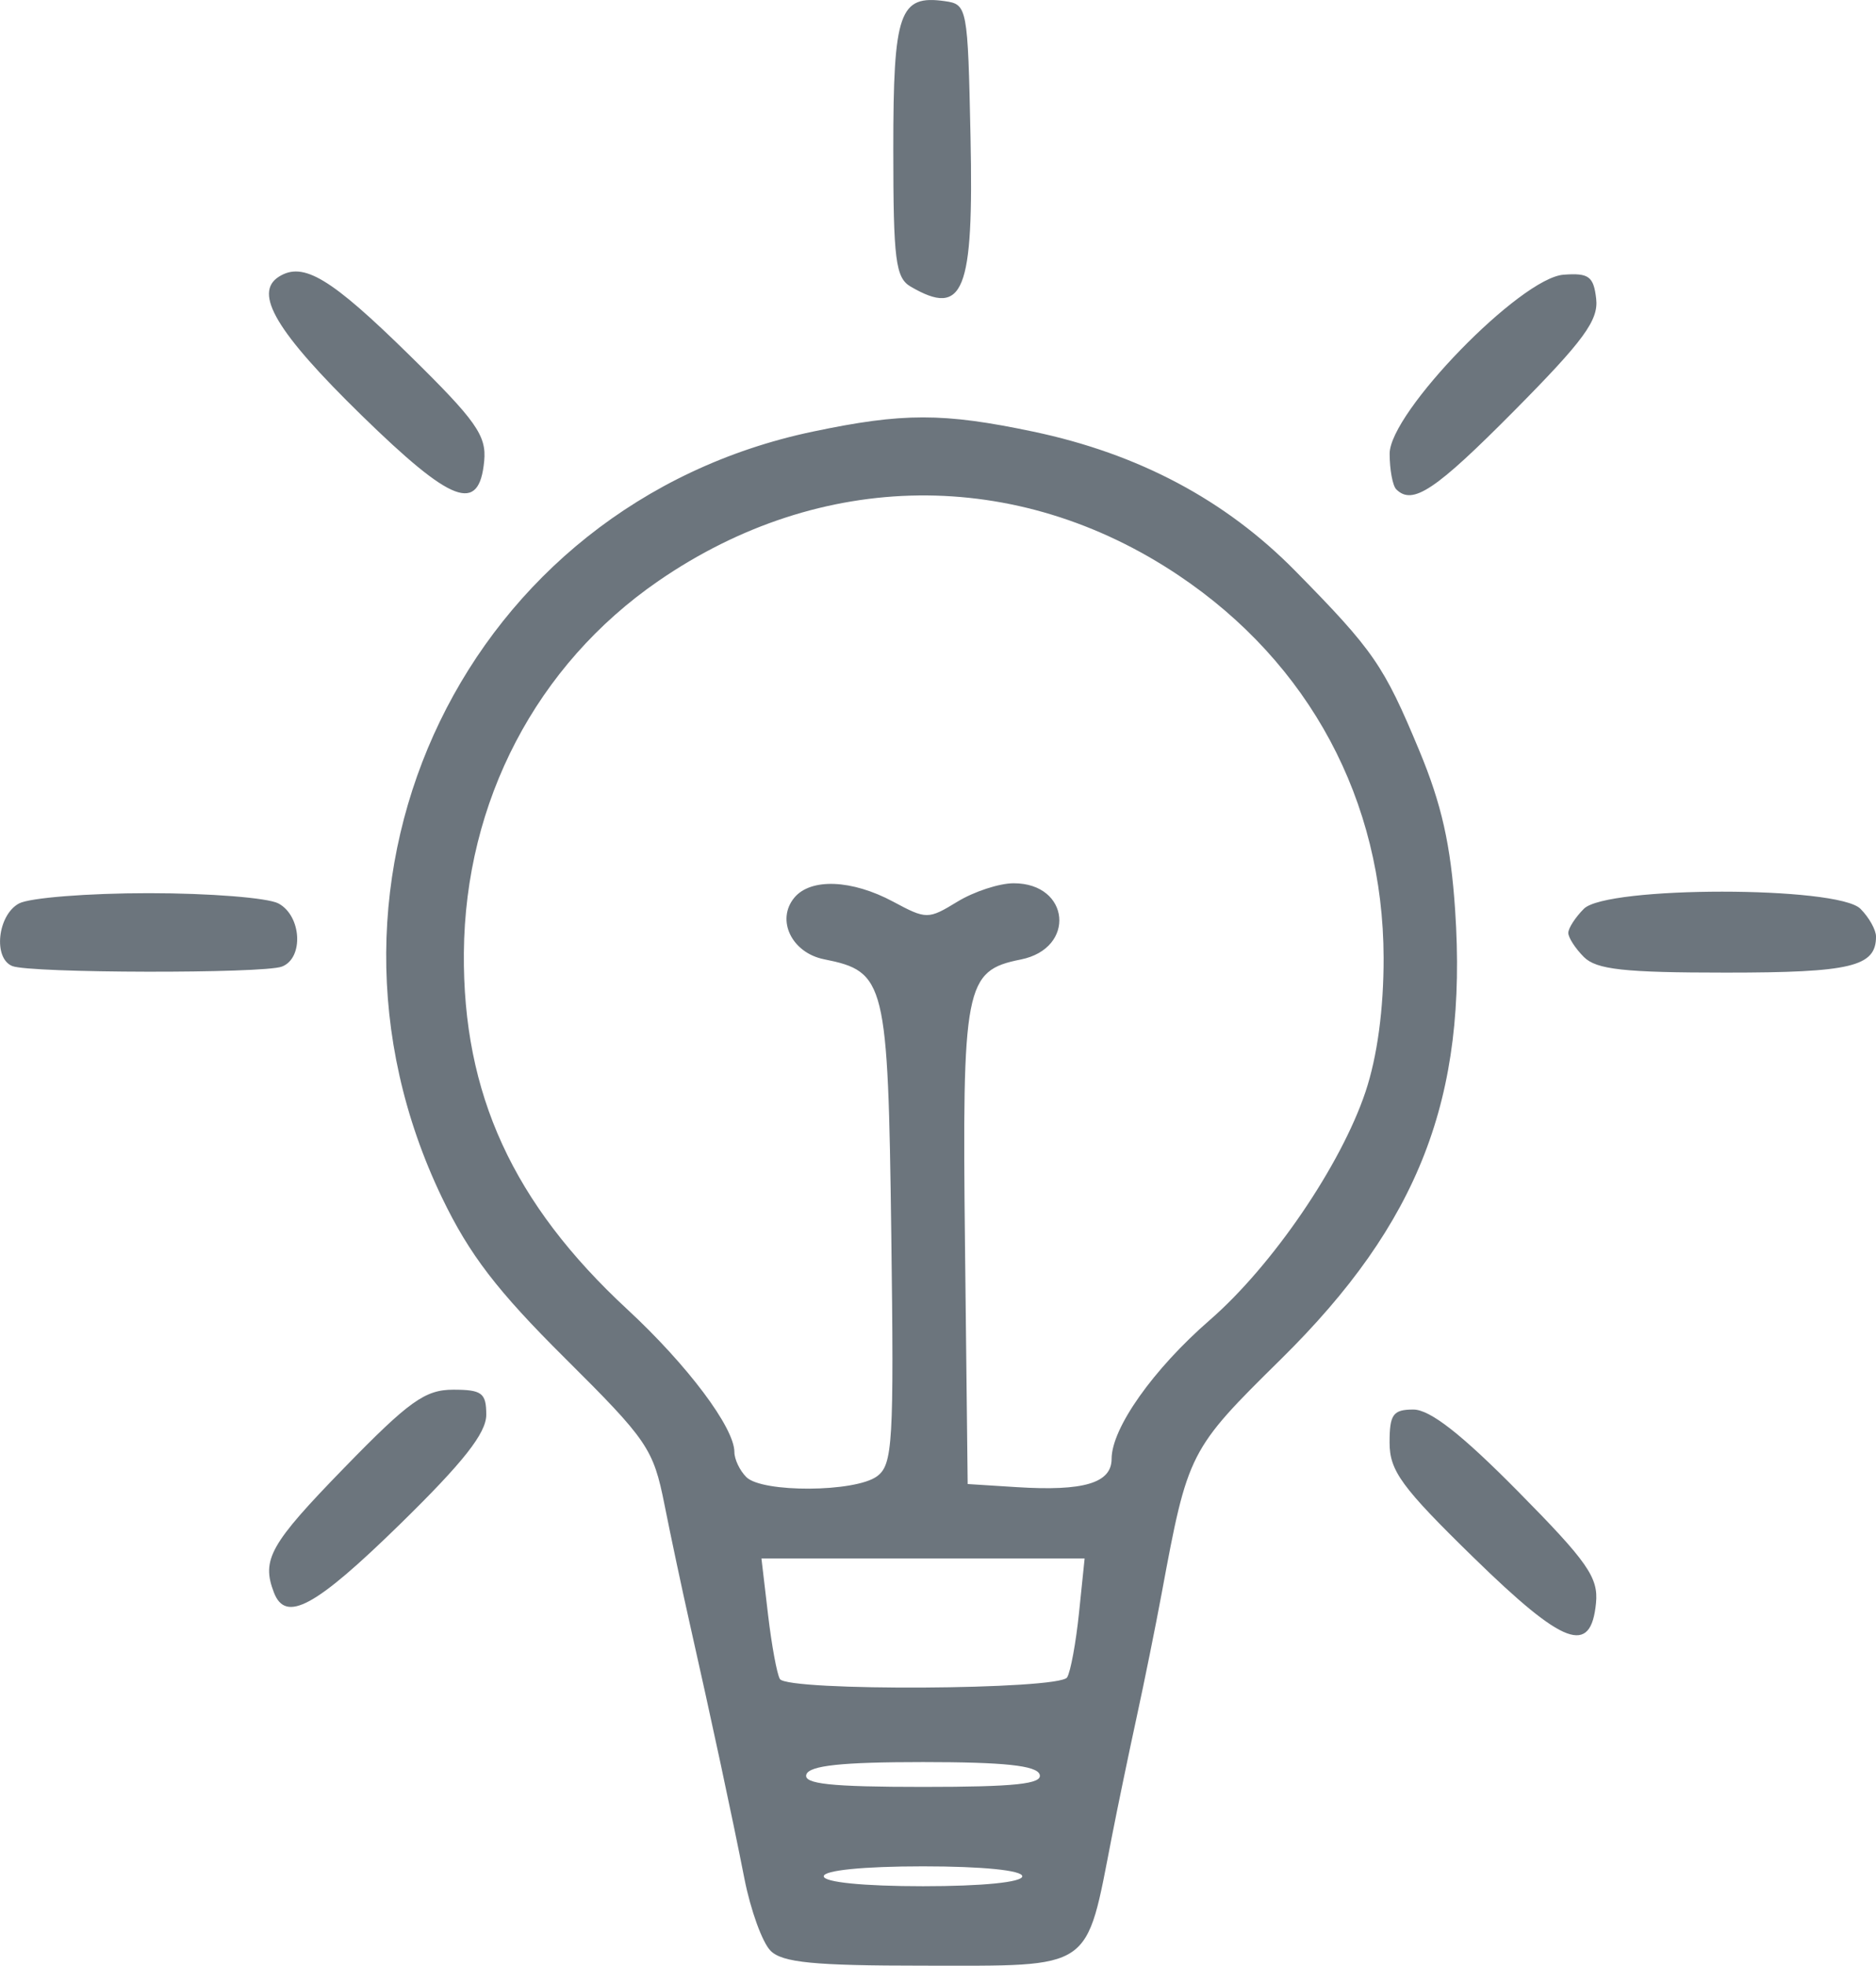 <?xml version="1.0" encoding="UTF-8"?>
<!-- Created with Inkscape (http://www.inkscape.org/) -->
<svg width="188.98" height="197.95" version="1.1" viewBox="0 0 188.98 197.95" xmlns="http://www.w3.org/2000/svg" xmlns:cc="http://creativecommons.org/ns#" xmlns:dc="http://purl.org/dc/elements/1.1/" xmlns:rdf="http://www.w3.org/1999/02/22-rdf-syntax-ns#">
 <path d="m77.622 196.44c-0.825-0.825-2.009-4.088-2.631-7.25-1.21-6.159-3.33-16.045-5.52-25.749-0.745-3.3-1.887-8.677-2.539-11.949-1.116-5.604-1.697-6.458-10.019-14.724-6.84-6.794-9.635-10.44-12.381-16.15-15.574-32.379 2.554-69.836 37.339-77.153 9.087-1.911 13.129-1.911 22.216 0 10.614 2.233 19.357 6.879 26.392 14.025 7.891 8.015 8.918 9.502 12.489 18.082 2.256 5.42 3.175 9.503 3.615 16.068 1.266 18.888-3.634 31.519-17.549 45.232-9.258 9.124-9.371 9.345-12.01 23.57-0.612 3.3-1.75 8.925-2.528 12.5-0.778 3.575-1.899 8.975-2.49 12-2.667 13.65-1.716 13-19.027 13-10.987 0-14.168-0.311-15.358-1.501zm25.358-7.499c0-0.6-4-1-10-1s-10 0.4-10 1 4 1 10 1 10-0.4 10-1zm1.75-10.25c-0.301-0.902-3.572-1.25-11.75-1.25-8.178 0-11.449 0.348-11.75 1.25-0.318 0.954 2.461 1.25 11.75 1.25 9.289 0 12.068-0.296 11.75-1.25zm2.766-9.776c0.349-0.564 0.888-3.489 1.199-6.5l0.565-5.474h-32.555l0.662 5.635c0.364 3.099 0.903 6.024 1.197 6.5 0.772 1.25 28.155 1.097 28.932-0.161zm-19.153-20.25c1.589-1.162 1.718-3.346 1.441-24.397-0.335-25.463-0.572-26.43-6.775-27.671-3.257-0.651-4.852-3.96-2.99-6.204 1.65-1.988 5.803-1.821 9.945 0.4 3.359 1.802 3.536 1.802 6.484 4e-3 1.667-1.017 4.213-1.85 5.659-1.852 5.692-8e-3 6.311 6.559 0.724 7.676-5.636 1.127-5.916 2.57-5.62 28.923l0.268 23.897 4.934 0.312c6.761 0.428 9.566-0.408 9.566-2.851 0-3.094 4.2-9.03 9.889-13.973 6.314-5.487 13.218-15.604 15.689-22.988 1.185-3.543 1.834-8.347 1.822-13.5-0.036-15.82-7.461-29.663-20.649-38.5-16.317-10.933-36.024-10.72-52.412 0.567-12.272 8.452-19.46 22.187-19.59 37.433-0.121 14.205 4.94 25.241 16.471 35.916 6.055 5.606 10.781 11.903 10.781 14.364 0 0.726 0.54 1.86 1.2 2.52 1.593 1.593 10.955 1.539 13.163-0.076zm60.098 8.18c-7.26-7.086-8.461-8.73-8.461-11.581 0-2.84 0.349-3.323 2.397-3.323 1.677 0 4.844 2.477 10.545 8.247 6.999 7.084 8.106 8.669 7.853 11.242-0.523 5.312-3.223 4.308-12.334-4.585zm-120.85 3.515c-1.27-3.31-0.39-4.871 7.066-12.533 6.548-6.729 8.161-7.885 11-7.885 2.89 0 3.327 0.331 3.327 2.524 0 1.853-2.306 4.778-8.669 11-8.561 8.37-11.539 9.984-12.724 6.894zm-26.357-63.08c-1.95-0.787-1.476-5.146 0.684-6.303 1.064-0.569 6.943-1.035 13.066-1.035 6.122 0 12.002 0.466 13.066 1.035 2.332 1.248 2.568 5.508 0.352 6.358-1.878 0.721-25.364 0.673-27.168-0.055zm158.32-0.909c-0.864-0.864-1.571-1.957-1.571-2.429s0.707-1.564 1.571-2.429c2.297-2.297 25.56-2.297 27.857 0 0.864 0.864 1.571 2.124 1.571 2.8 0 3.026-2.511 3.629-15.129 3.629-10.238 0-13.036-0.307-14.3-1.571zm-123.14-54.558c-8.567-8.362-10.922-12.316-8.312-13.955 2.452-1.54 5.223 0.13 13.173 7.937 6.69 6.57 7.747 8.069 7.5 10.64-0.511 5.315-3.218 4.303-12.361-4.621zm104.24 7.463c-0.367-0.367-0.667-1.984-0.667-3.593 0-4.142 13.182-17.7 17.52-18.02 2.545-0.188 3.025 0.166 3.286 2.421 0.25 2.159-1.252 4.213-8.226 11.25-7.984 8.056-10.273 9.582-11.913 7.942zm-48.917-20.413c-1.523-0.887-1.75-2.685-1.75-13.847 0-13.817 0.604-15.55 5.195-14.9 2.259 0.32 2.311 0.593 2.585 13.688 0.327 15.624-0.691 18.168-6.03 15.058z" fill="#6c757d"/>
</svg>
